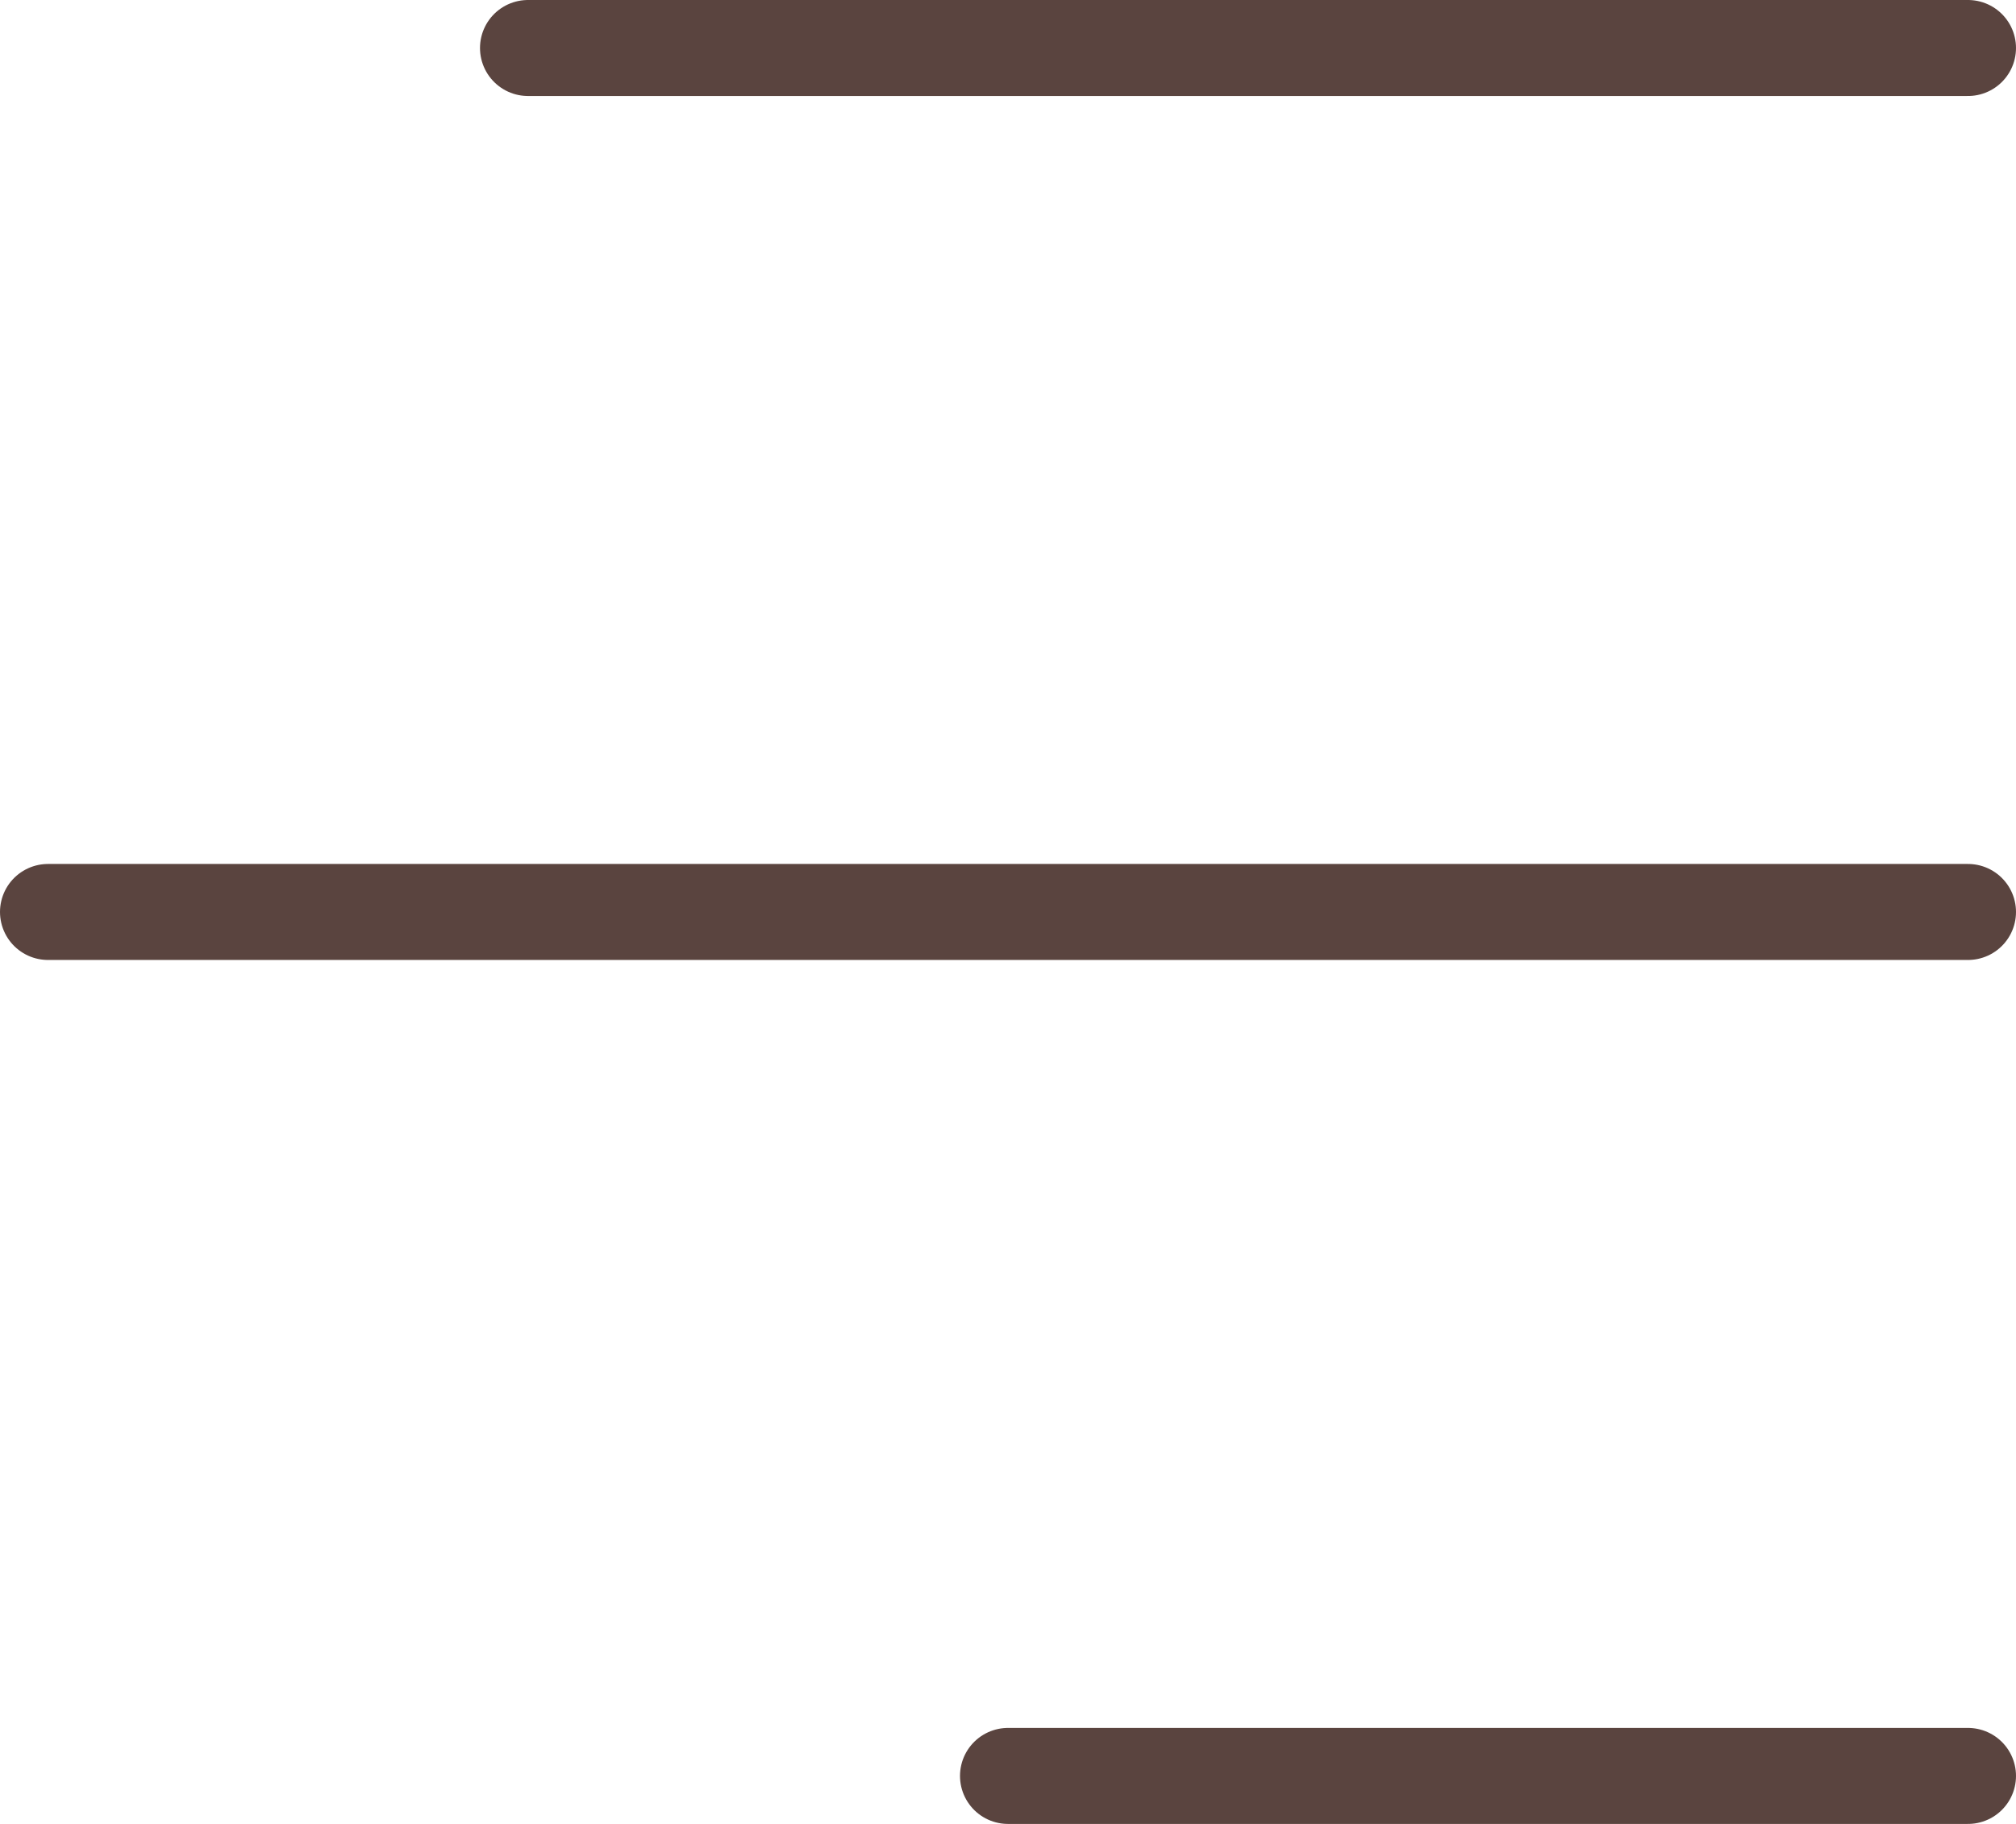 <?xml version="1.0" encoding="UTF-8"?>
<svg xmlns="http://www.w3.org/2000/svg" width="16.8" height="15.2" viewBox="0 0 16.8 15.2">
  <path id="パス_151" data-name="パス 151" d="M17,.8H5M17,8H1m16,7.2H9" transform="translate(-0.6 -0.4)" fill="none" stroke="#5a443f" stroke-linecap="round" stroke-linejoin="bevel" stroke-width="0.8"></path>
</svg>
